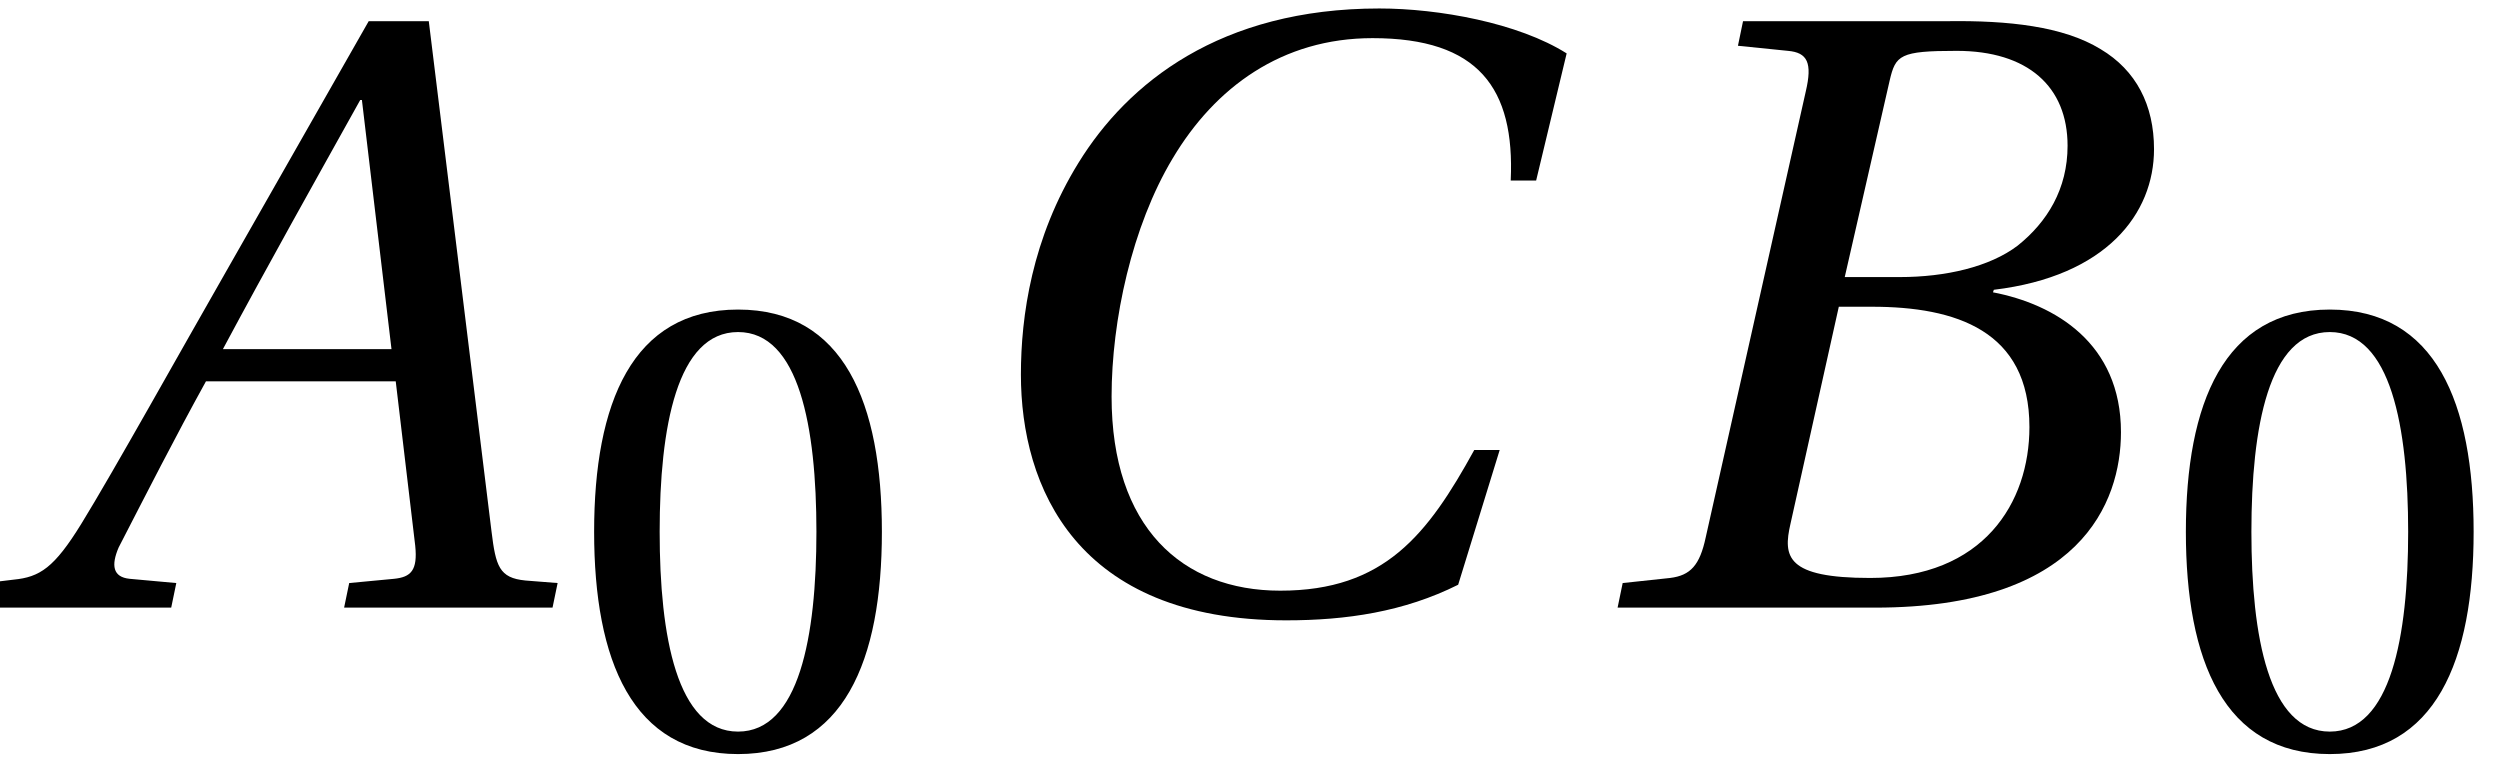 <?xml version='1.0' encoding='UTF-8'?>
<!-- This file was generated by dvisvgm 2.13.3 -->
<svg version='1.1' xmlns='http://www.w3.org/2000/svg' xmlns:xlink='http://www.w3.org/1999/xlink' width='29.496pt' height='8.98pt' viewBox='71.498 61.573 29.496 8.98'>
<defs>
<path id='g3-48' d='M2.65-6.449C3.6-6.449 3.87-4.969 3.87-3.34S3.6-.23 2.65-.23S1.43-1.71 1.43-3.34S1.7-6.449 2.65-6.449ZM2.65-6.799C1-6.799 .41-5.339 .41-3.34S1 .12 2.65 .12S4.889-1.34 4.889-3.34S4.3-6.799 2.65-6.799Z'/>
<path id='g4-65' d='M6.519 0L6.579-.29L6.199-.32C5.889-.35 5.849-.49 5.799-.9L5.059-6.919H4.35L2.67-3.97C2.16-3.08 1.33-1.59 .96-.99C.64-.47 .47-.36 .16-.33L-.17-.29L-.23 0H2.02L2.08-.29L1.53-.34C1.33-.36 1.31-.5 1.4-.71C1.73-1.35 2.06-2 2.43-2.67H4.669L4.899-.73C4.929-.44 4.849-.36 4.649-.34L4.12-.29L4.06 0H6.519ZM4.619-3.05H2.63C3.16-4.04 3.71-5.019 4.25-5.989H4.27L4.619-3.05Z'/>
<path id='g4-66' d='M3.06-3.9L3.59-6.219C3.66-6.519 3.71-6.569 4.38-6.569C5.219-6.569 5.689-6.149 5.689-5.449C5.689-4.939 5.449-4.549 5.099-4.27C4.769-4.02 4.25-3.9 3.71-3.9H3.06ZM3.38-3.55C4.37-3.55 5.239-3.27 5.239-2.13C5.239-1.24 4.699-.35 3.36-.35C2.37-.35 2.33-.6 2.42-.99L2.99-3.55H3.38ZM.38 0H3.42C5.839 0 6.319-1.24 6.319-2.07C6.319-3.12 5.539-3.58 4.809-3.72L4.819-3.75C6.149-3.91 6.709-4.649 6.709-5.409C6.709-5.929 6.499-6.339 6.079-6.589C5.639-6.859 4.989-6.929 4.27-6.919H1.86L1.8-6.629L2.39-6.569C2.62-6.549 2.68-6.429 2.6-6.089L1.42-.83C1.35-.5 1.24-.38 1-.35L.44-.29L.38 0Z'/>
<path id='g4-67' d='M6.489-1.86C5.939-.86 5.429-.2 4.2-.2C3.04-.2 2.21-.95 2.21-2.49C2.21-3.39 2.45-4.499 2.93-5.299C3.43-6.139 4.22-6.719 5.289-6.719C6.539-6.719 6.969-6.129 6.919-5.039H7.219L7.579-6.539C7.009-6.899 6.069-7.069 5.369-7.069C3.49-7.069 2.4-6.189 1.82-5.249C1.27-4.36 1.14-3.44 1.14-2.75C1.14-1.43 1.79 .15 4.27 .15C4.979 .15 5.659 .05 6.299-.27L6.789-1.86H6.489Z'/>
<use id='g6-48' xlink:href='#g3-48' transform='scale(.758)'/>
</defs>
<g id='page1'>
<use x='71.498' y='68.742' xlink:href='#g4-65'/>
<use x='78.197' y='70.379' xlink:href='#g6-48'/>
<use x='82.403' y='68.742' xlink:href='#g4-67'/>
<use x='90.203' y='68.742' xlink:href='#g4-66'/>
<use x='96.977' y='70.379' xlink:href='#g6-48'/>
</g>
</svg><!--Rendered by QuickLaTeX.com-->